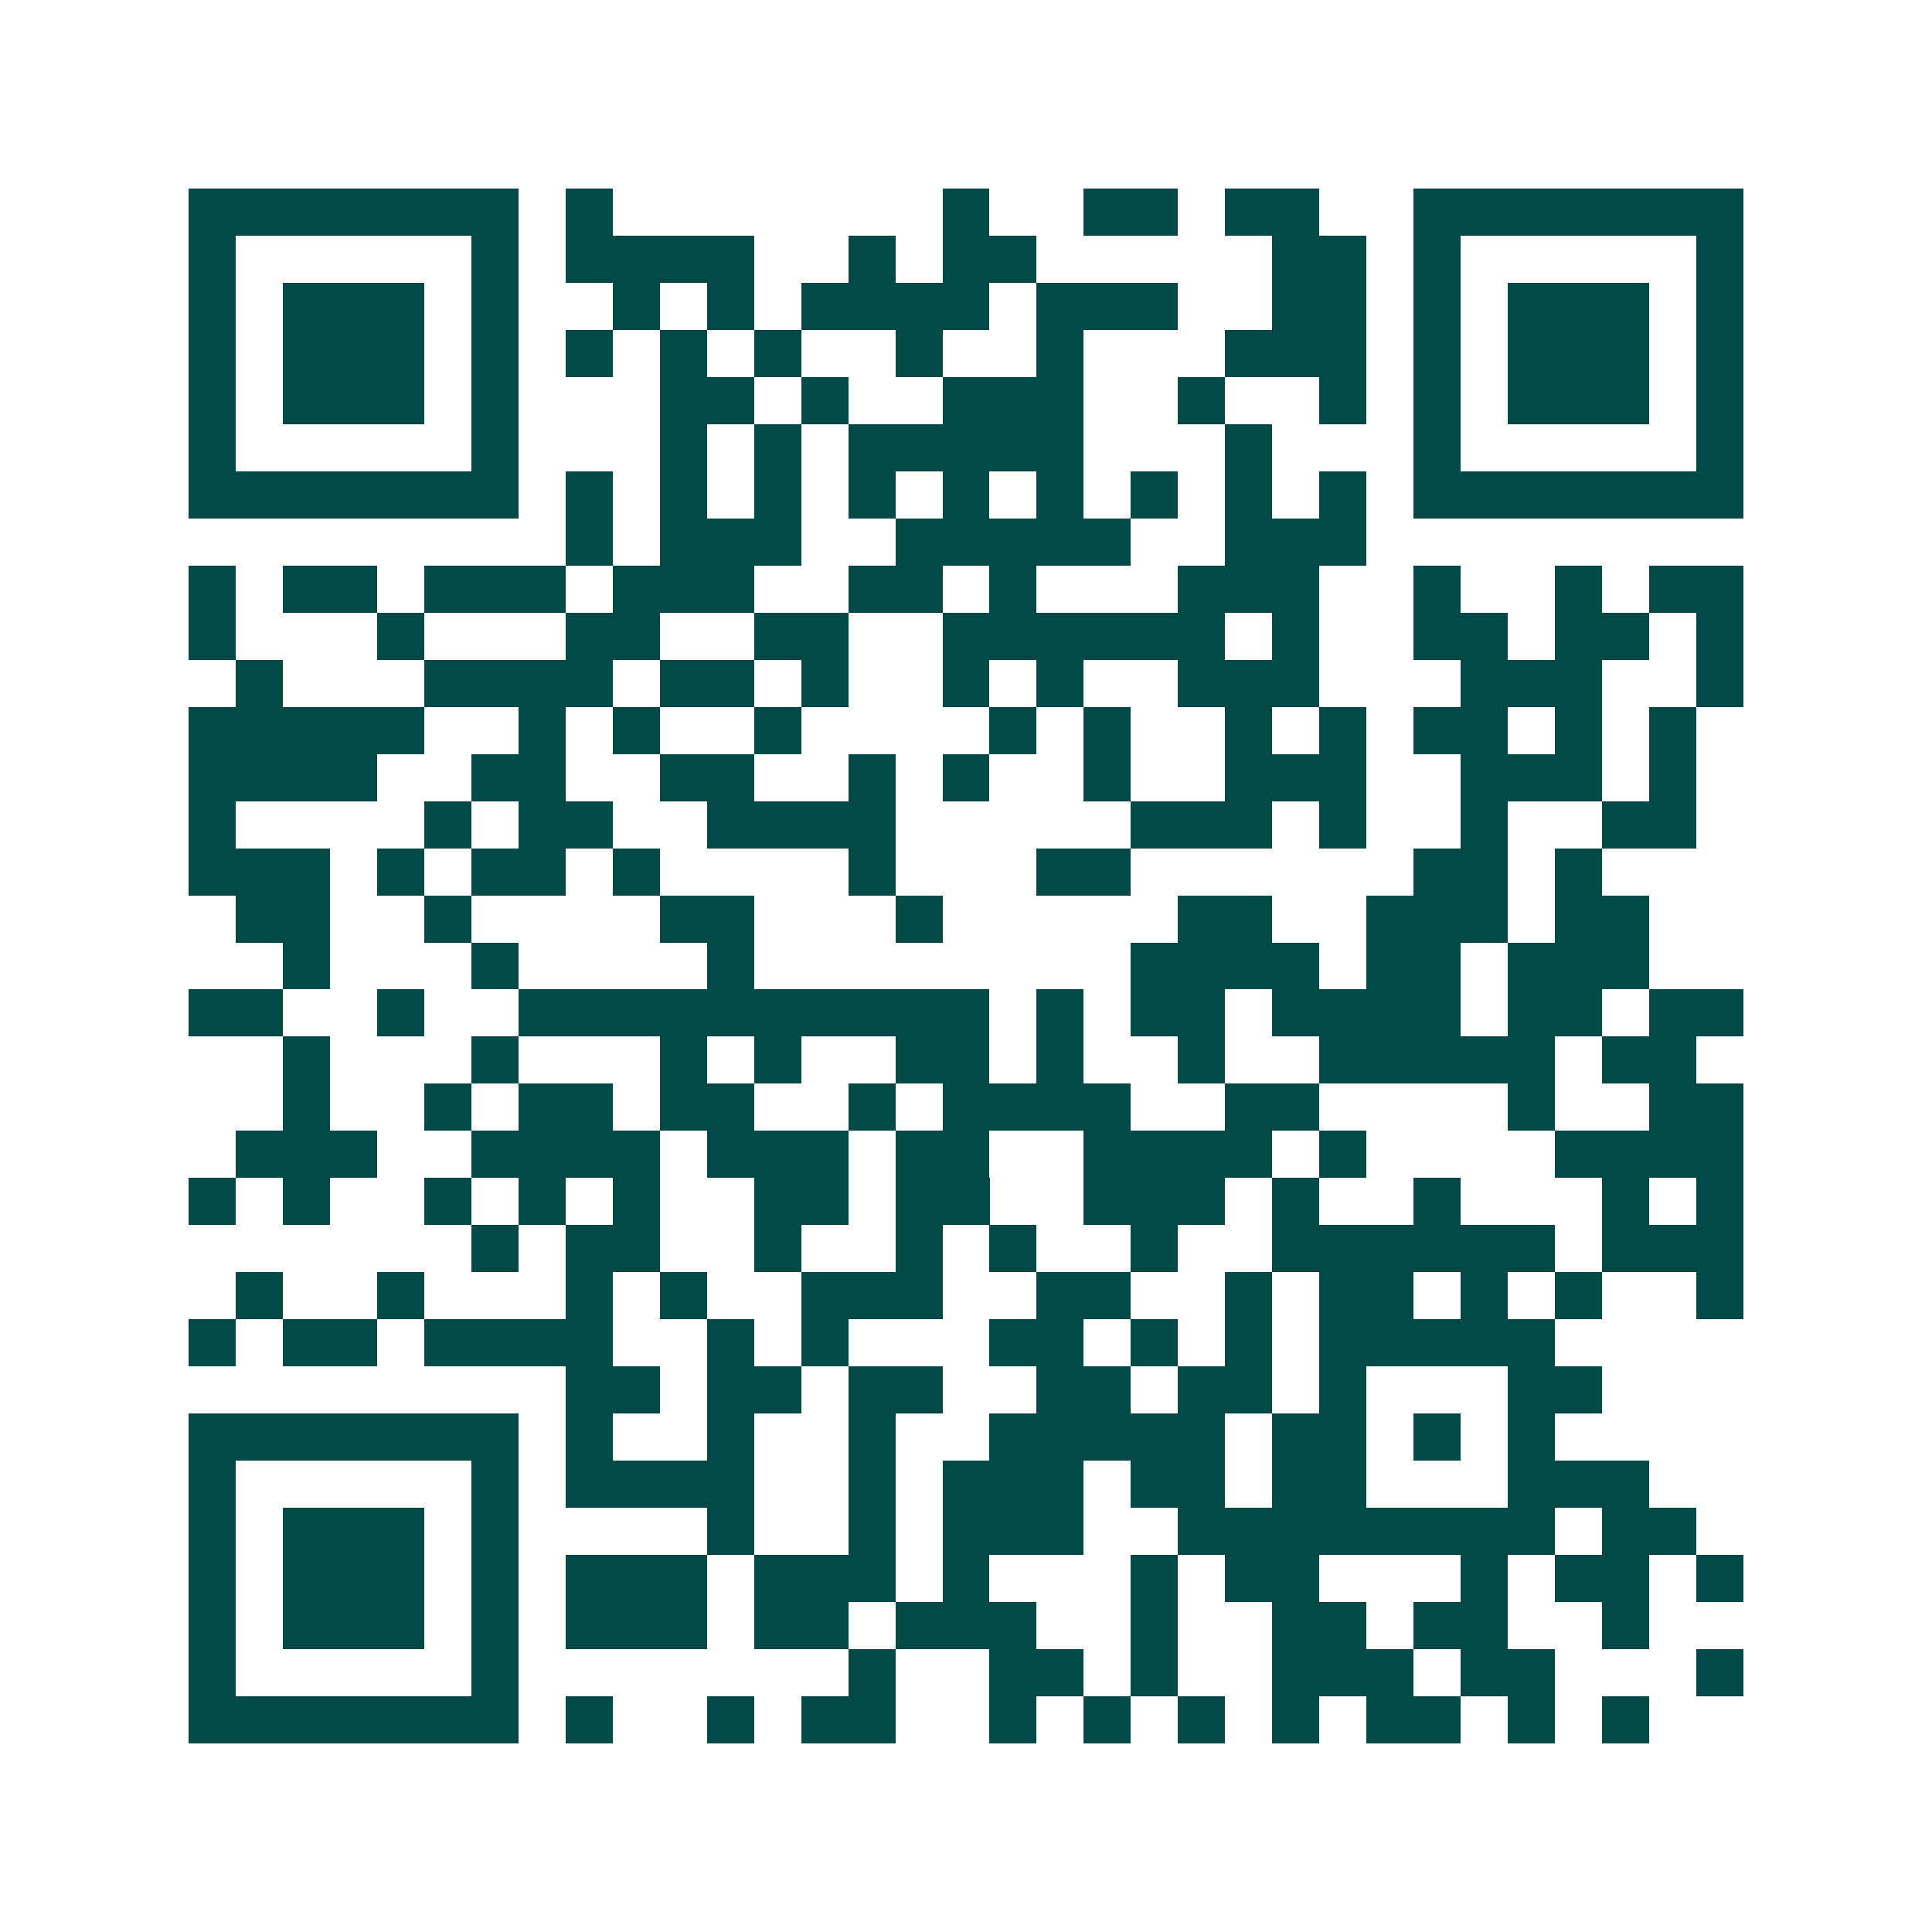 <svg xmlns="http://www.w3.org/2000/svg" width="200" height="200" viewBox="0 0 41 41" shape-rendering="crispEdges"><path fill="#ffffff" d="M0 0h41v41H0z"/><path stroke="#014847" d="M4 4.5h7m1 0h1m7 0h1m2 0h2m1 0h2m2 0h7M4 5.5h1m5 0h1m1 0h4m2 0h1m1 0h2m5 0h2m1 0h1m5 0h1M4 6.5h1m1 0h3m1 0h1m2 0h1m1 0h1m1 0h4m1 0h3m2 0h2m1 0h1m1 0h3m1 0h1M4 7.5h1m1 0h3m1 0h1m1 0h1m1 0h1m1 0h1m2 0h1m2 0h1m3 0h3m1 0h1m1 0h3m1 0h1M4 8.5h1m1 0h3m1 0h1m3 0h2m1 0h1m2 0h3m2 0h1m2 0h1m1 0h1m1 0h3m1 0h1M4 9.5h1m5 0h1m3 0h1m1 0h1m1 0h5m3 0h1m3 0h1m5 0h1M4 10.5h7m1 0h1m1 0h1m1 0h1m1 0h1m1 0h1m1 0h1m1 0h1m1 0h1m1 0h1m1 0h7M12 11.5h1m1 0h3m2 0h5m2 0h3M4 12.5h1m1 0h2m1 0h3m1 0h3m2 0h2m1 0h1m3 0h3m2 0h1m2 0h1m1 0h2M4 13.5h1m3 0h1m3 0h2m2 0h2m2 0h6m1 0h1m2 0h2m1 0h2m1 0h1M5 14.5h1m3 0h4m1 0h2m1 0h1m2 0h1m1 0h1m2 0h3m3 0h3m2 0h1M4 15.5h5m2 0h1m1 0h1m2 0h1m4 0h1m1 0h1m2 0h1m1 0h1m1 0h2m1 0h1m1 0h1M4 16.5h4m2 0h2m2 0h2m2 0h1m1 0h1m2 0h1m2 0h3m2 0h3m1 0h1M4 17.5h1m4 0h1m1 0h2m2 0h4m5 0h3m1 0h1m2 0h1m2 0h2M4 18.5h3m1 0h1m1 0h2m1 0h1m4 0h1m3 0h2m6 0h2m1 0h1M5 19.5h2m2 0h1m4 0h2m3 0h1m5 0h2m2 0h3m1 0h2M6 20.5h1m3 0h1m4 0h1m8 0h4m1 0h2m1 0h3M4 21.5h2m2 0h1m2 0h10m1 0h1m1 0h2m1 0h4m1 0h2m1 0h2M6 22.5h1m3 0h1m3 0h1m1 0h1m2 0h2m1 0h1m2 0h1m2 0h5m1 0h2M6 23.5h1m2 0h1m1 0h2m1 0h2m2 0h1m1 0h4m2 0h2m4 0h1m2 0h2M5 24.5h3m2 0h4m1 0h3m1 0h2m2 0h4m1 0h1m4 0h4M4 25.5h1m1 0h1m2 0h1m1 0h1m1 0h1m2 0h2m1 0h2m2 0h3m1 0h1m2 0h1m3 0h1m1 0h1M10 26.5h1m1 0h2m2 0h1m2 0h1m1 0h1m2 0h1m2 0h6m1 0h3M5 27.5h1m2 0h1m3 0h1m1 0h1m2 0h3m2 0h2m2 0h1m1 0h2m1 0h1m1 0h1m2 0h1M4 28.5h1m1 0h2m1 0h4m2 0h1m1 0h1m3 0h2m1 0h1m1 0h1m1 0h5M12 29.5h2m1 0h2m1 0h2m2 0h2m1 0h2m1 0h1m3 0h2M4 30.5h7m1 0h1m2 0h1m2 0h1m2 0h5m1 0h2m1 0h1m1 0h1M4 31.5h1m5 0h1m1 0h4m2 0h1m1 0h3m1 0h2m1 0h2m3 0h3M4 32.5h1m1 0h3m1 0h1m4 0h1m2 0h1m1 0h3m2 0h8m1 0h2M4 33.5h1m1 0h3m1 0h1m1 0h3m1 0h3m1 0h1m3 0h1m1 0h2m3 0h1m1 0h2m1 0h1M4 34.5h1m1 0h3m1 0h1m1 0h3m1 0h2m1 0h3m2 0h1m2 0h2m1 0h2m2 0h1M4 35.5h1m5 0h1m7 0h1m2 0h2m1 0h1m2 0h3m1 0h2m3 0h1M4 36.5h7m1 0h1m2 0h1m1 0h2m2 0h1m1 0h1m1 0h1m1 0h1m1 0h2m1 0h1m1 0h1"/></svg>
